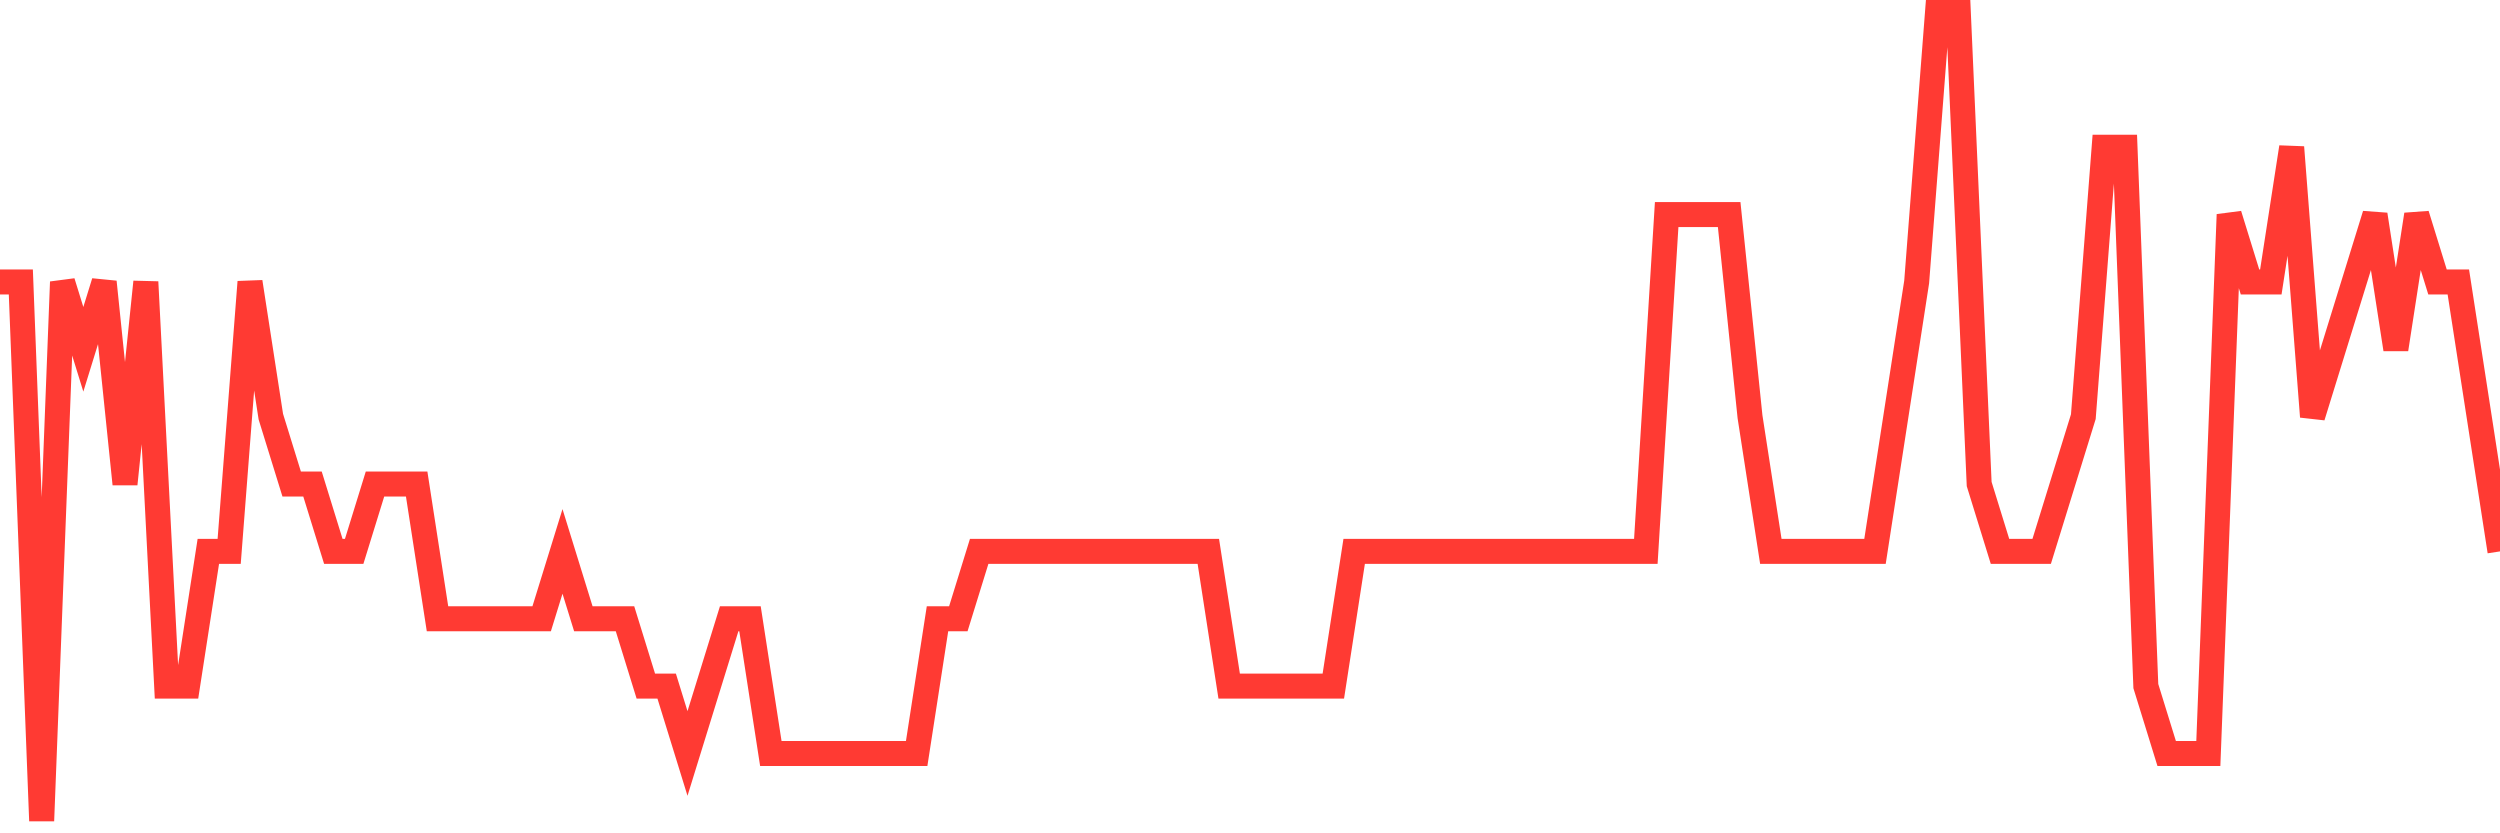 <svg
  xmlns="http://www.w3.org/2000/svg"
  xmlns:xlink="http://www.w3.org/1999/xlink"
  width="120"
  height="40"
  viewBox="0 0 120 40"
  preserveAspectRatio="none"
>
  <polyline
    points="0,13.533 1,13.533 2,39.4 3,13.533 4,16.767 5,13.533 6,23.233 7,13.533 8,32.933 9,32.933 10,26.467 11,26.467 12,13.533 13,20 14,23.233 15,23.233 16,26.467 17,26.467 18,23.233 19,23.233 20,23.233 21,29.7 22,29.7 23,29.7 24,29.7 25,29.7 26,29.7 27,26.467 28,29.7 29,29.7 30,29.7 31,32.933 32,32.933 33,36.167 34,32.933 35,29.7 36,29.7 37,36.167 38,36.167 39,36.167 40,36.167 41,36.167 42,36.167 43,36.167 44,36.167 45,29.7 46,29.7 47,26.467 48,26.467 49,26.467 50,26.467 51,26.467 52,26.467 53,26.467 54,26.467 55,26.467 56,26.467 57,26.467 58,26.467 59,32.933 60,32.933 61,32.933 62,32.933 63,32.933 64,32.933 65,26.467 66,26.467 67,26.467 68,26.467 69,26.467 70,26.467 71,26.467 72,26.467 73,26.467 74,26.467 75,26.467 76,26.467 77,26.467 78,26.467 79,26.467 80,10.3 81,10.3 82,10.3 83,10.3 84,20 85,26.467 86,26.467 87,26.467 88,26.467 89,26.467 90,26.467 91,20 92,13.533 93,0.6 94,0.6 95,23.233 96,26.467 97,26.467 98,26.467 99,23.233 100,20 101,7.067 102,7.067 103,32.933 104,36.167 105,36.167 106,36.167 107,10.3 108,13.533 109,13.533 110,7.067 111,20 112,16.767 113,13.533 114,10.3 115,16.767 116,10.3 117,13.533 118,13.533 119,20 120,26.467"
    fill="none"
    stroke="#ff3a33"
    stroke-width="1.2"
  >
  </polyline>
</svg>